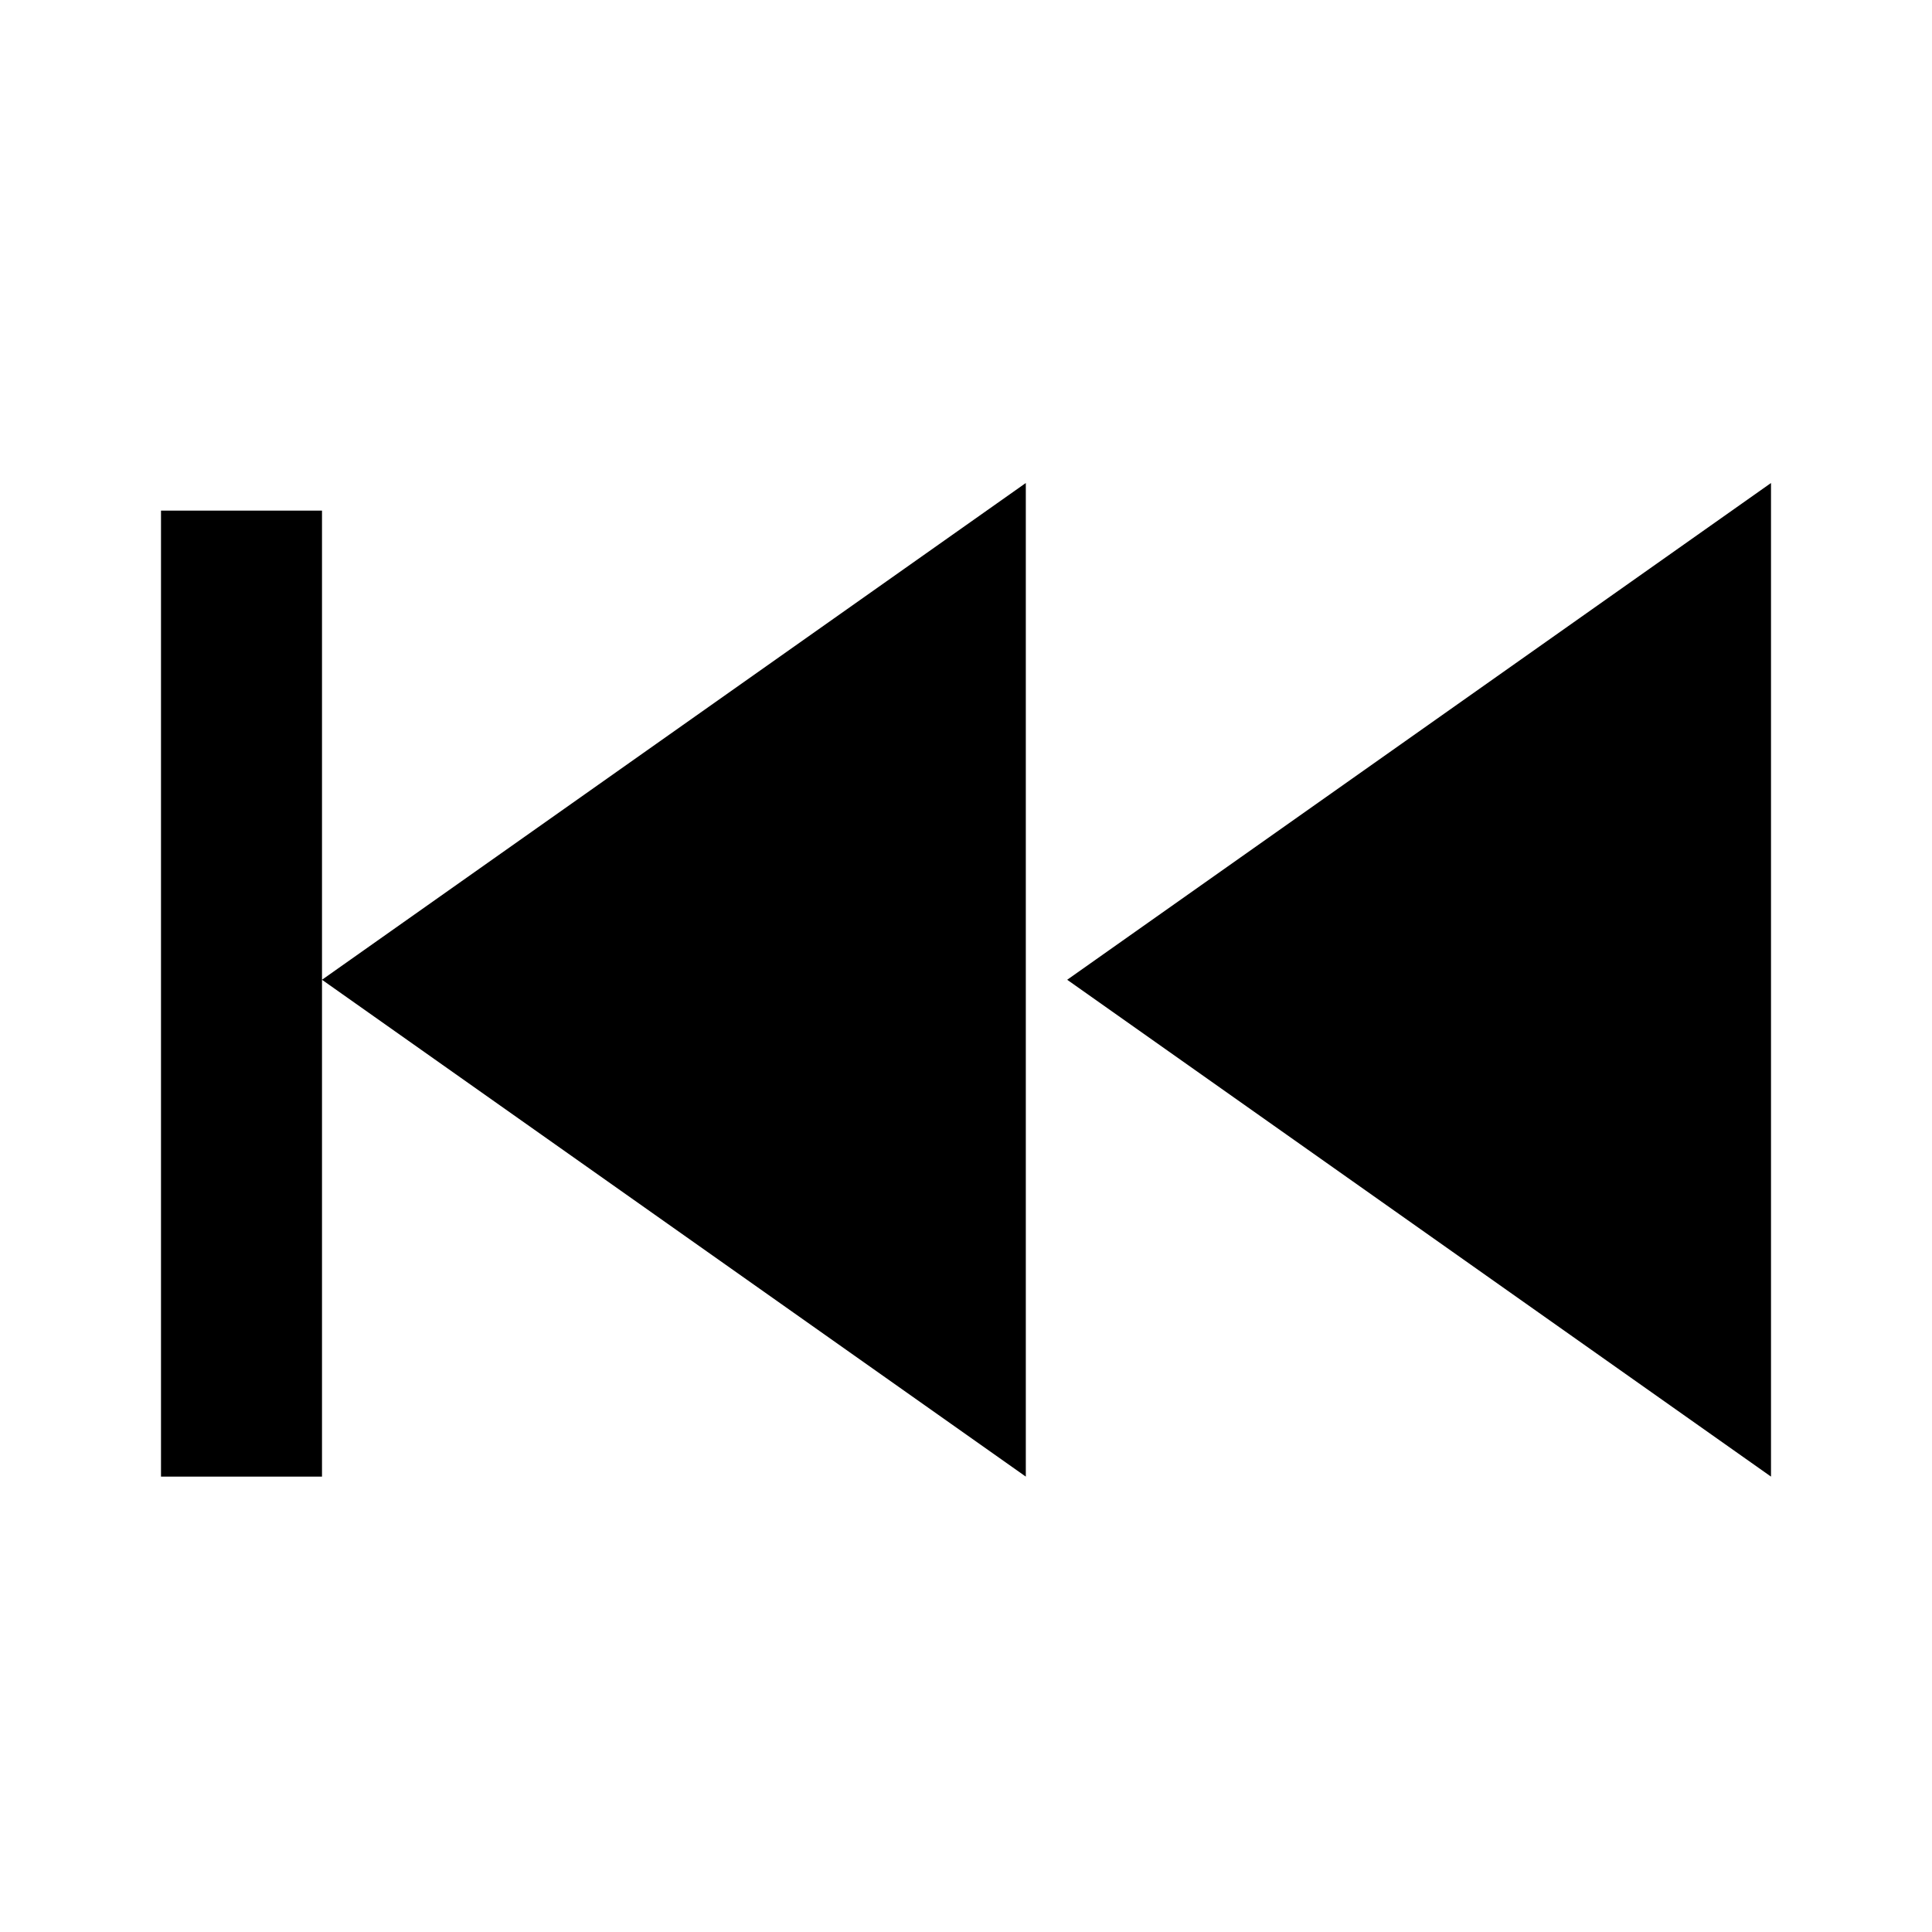 <svg width="24" height="24" viewBox="0 0 24 24" fill="none" xmlns="http://www.w3.org/2000/svg">
<path d="M22 6L13.257 12.171L22 18.343V6Z" fill="black"/>
<path fill-rule="evenodd" clip-rule="evenodd" d="M4 12.171V18.343H2V6.343H4V12.171ZM4 12.171L12.743 6V18.343L4 12.171Z" fill="black"/>
</svg>
